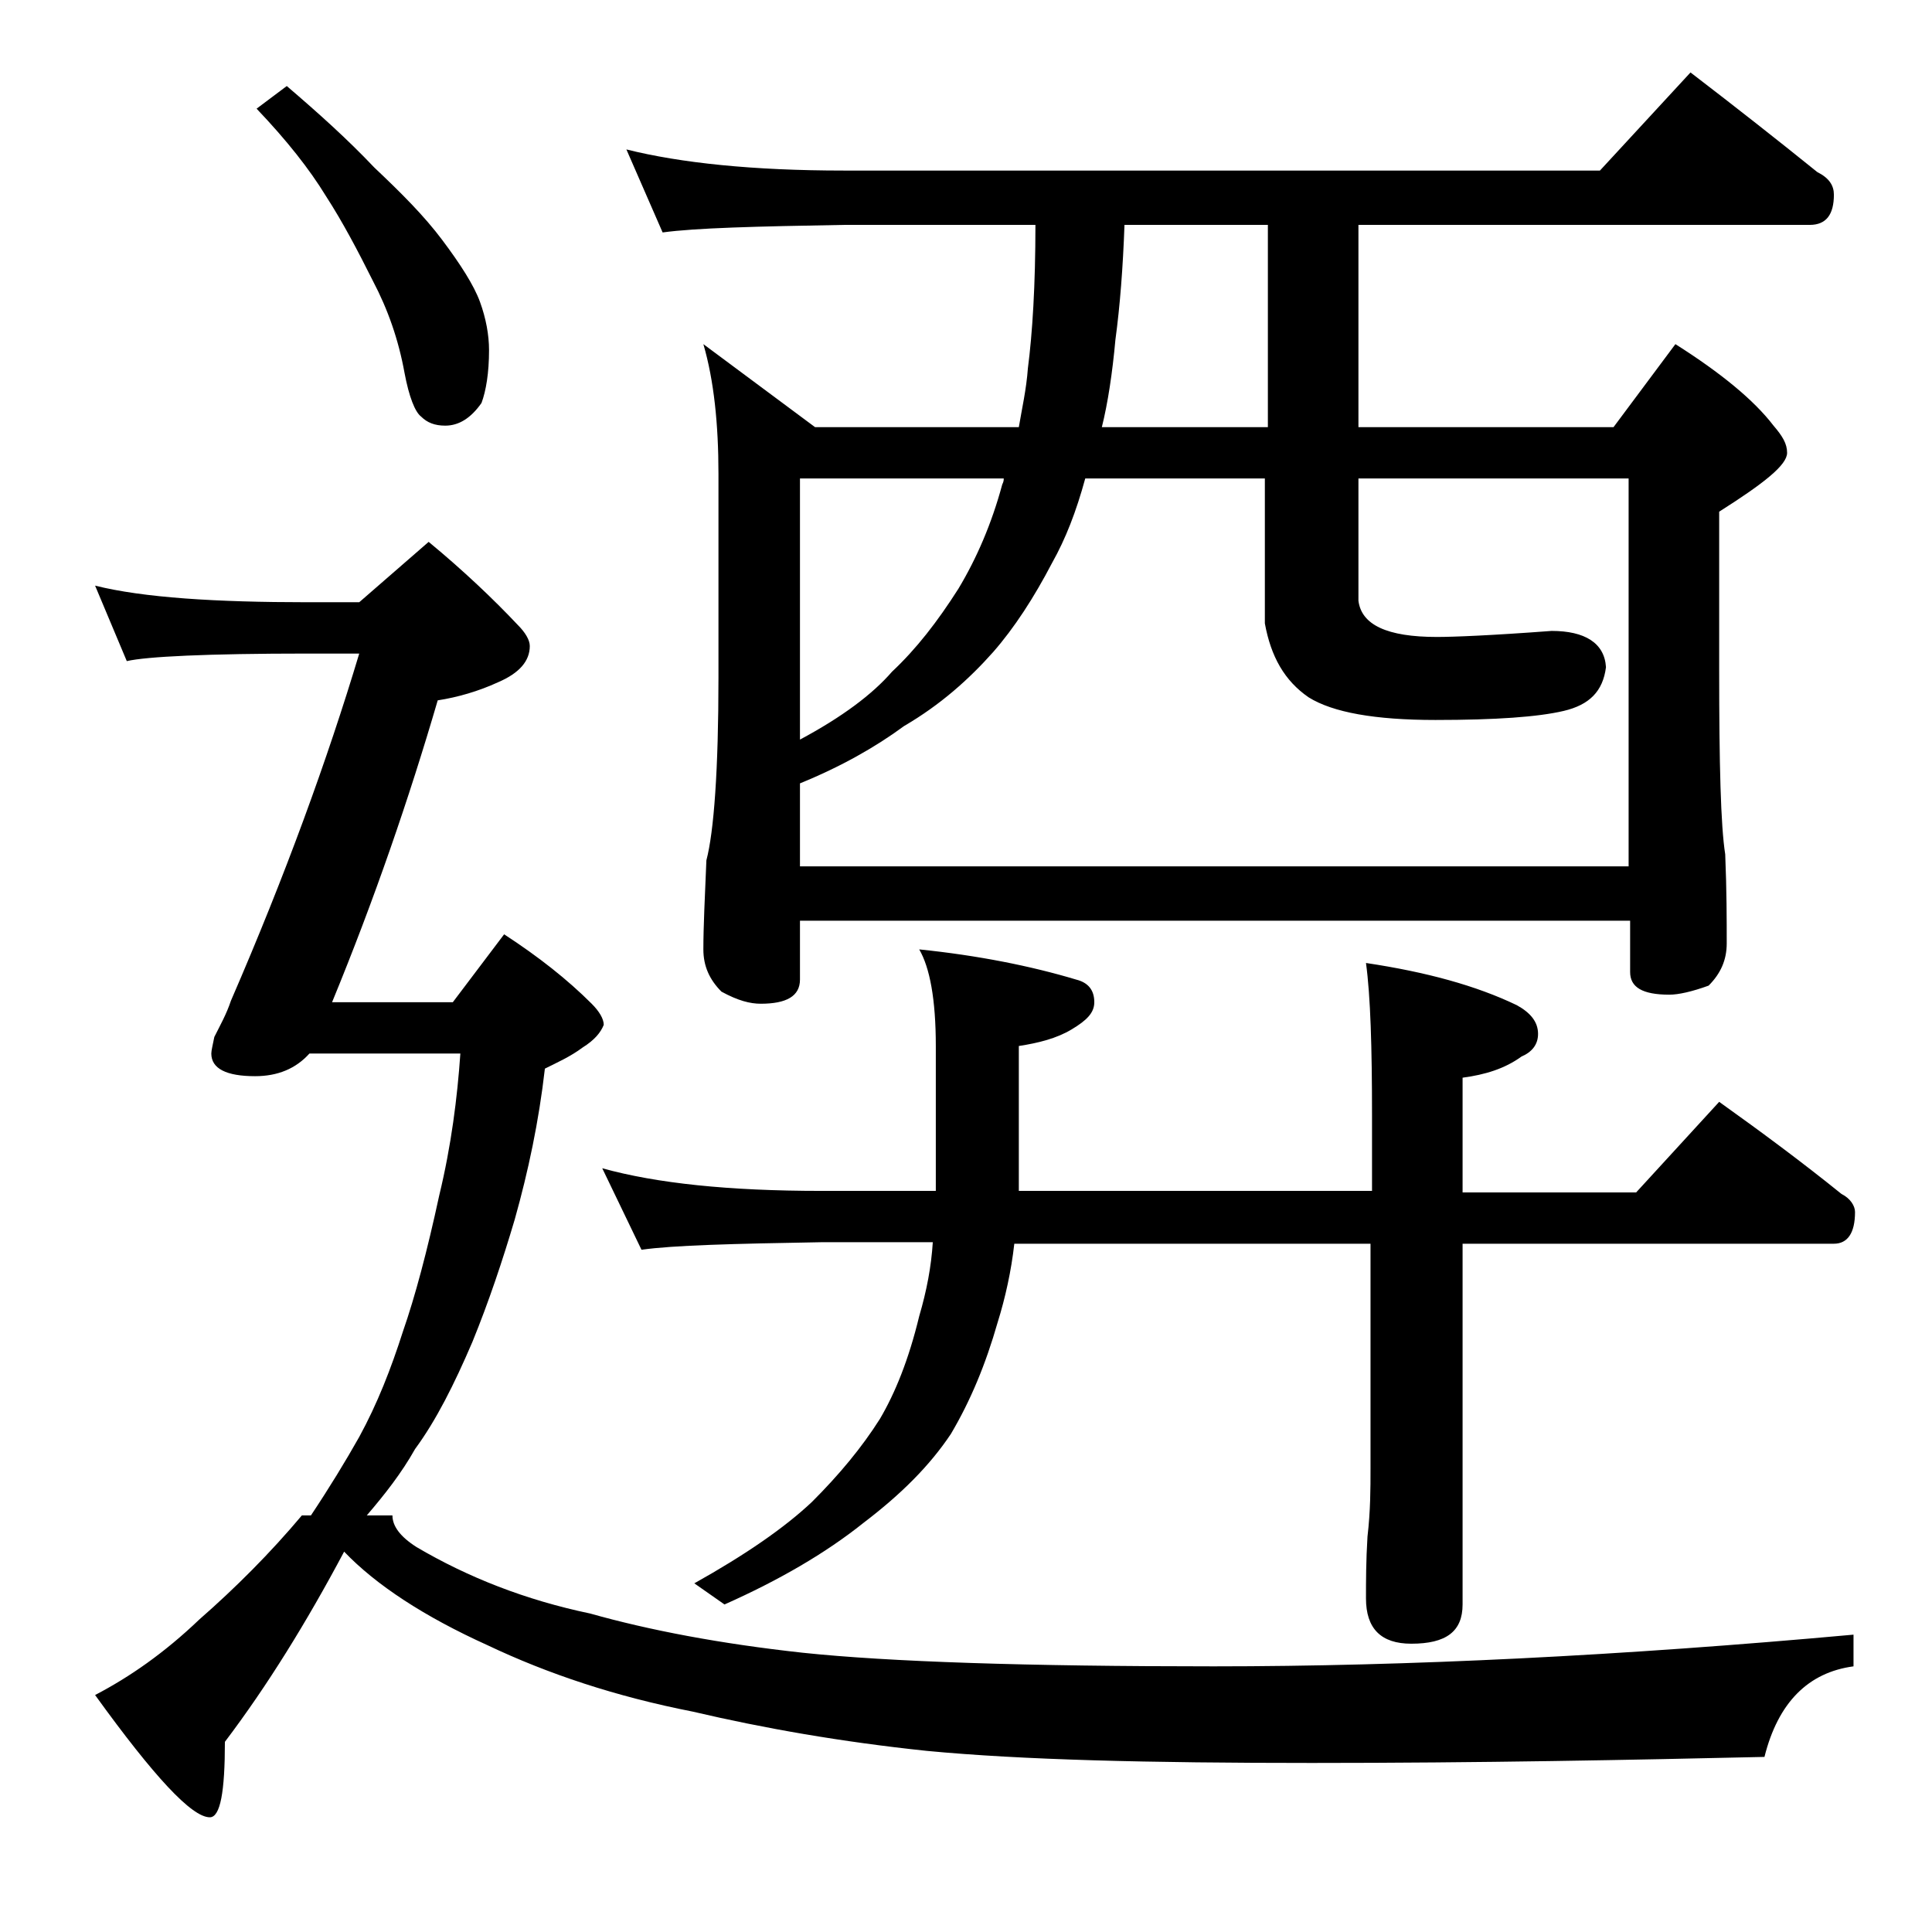 <?xml version="1.0" encoding="utf-8"?>
<!-- Generator: Adobe Illustrator 18.0.0, SVG Export Plug-In . SVG Version: 6.00 Build 0)  -->
<!DOCTYPE svg PUBLIC "-//W3C//DTD SVG 1.1//EN" "http://www.w3.org/Graphics/SVG/1.1/DTD/svg11.dtd">
<svg version="1.1" id="Layer_1" xmlns="http://www.w3.org/2000/svg" xmlns:xlink="http://www.w3.org/1999/xlink" x="0px" y="0px"
	 viewBox="0 0 128 128" enable-background="new 0 0 128 128" xml:space="preserve">
<path d="M28.4,35.9c2.3,1.9,4.3,3.8,5.9,5.5c0.5,0.5,0.8,1,0.8,1.4c0,1-0.7,1.8-2.1,2.4c-1.3,0.6-2.7,1-4,1.2
	c-1.9,6.5-4.2,13.2-7,20H30l3.4-4.5c2.3,1.5,4.2,3,5.8,4.6c0.5,0.5,0.8,1,0.8,1.4c-0.2,0.5-0.6,1-1.4,1.5c-0.8,0.6-1.7,1-2.5,1.4
	c-0.4,3.5-1.1,6.8-2,10c-0.8,2.7-1.7,5.4-2.8,8.1c-1.2,2.8-2.4,5.2-3.8,7.1c-0.9,1.6-2,3-3.2,4.4H26c0,0.7,0.5,1.4,1.6,2.1
	c3.4,2,7.2,3.5,11.5,4.4c3.9,1.1,8.6,2,14.1,2.6c5.7,0.6,14.8,0.9,27.2,0.9c12.9,0,27-0.7,42.4-2.1v2.1c-3,0.4-5,2.4-5.9,6
	c-8.8,0.2-18.8,0.4-30,0.4c-10.8,0-19.2-0.2-25.5-0.8c-5.7-0.6-10.8-1.5-15.5-2.6c-5.1-1-9.6-2.5-13.6-4.4c-4.2-1.9-7.4-4-9.5-6.2
	c-2.5,4.7-5.1,8.9-7.9,12.6c0,3.3-0.3,5-1,5c-1.2,0-3.7-2.7-7.6-8.1c2.3-1.2,4.6-2.8,6.9-5c2.4-2.1,4.7-4.4,6.8-6.9h0.6
	c1.2-1.8,2.3-3.6,3.2-5.2c1.2-2.2,2.1-4.5,2.9-7c0.8-2.3,1.6-5.3,2.4-9c0.8-3.3,1.2-6.5,1.4-9.4h-10c-0.9,1-2.1,1.5-3.6,1.5
	c-1.9,0-2.9-0.5-2.9-1.5c0-0.2,0.1-0.6,0.2-1.1c0.4-0.8,0.8-1.5,1.1-2.4c3.6-8.3,6.4-16,8.5-23h-3.4c-6.7,0-10.7,0.2-12,0.5l-2.1-5
	c3.2,0.8,8,1.1,14.1,1.1h3.4L28.4,35.9z M19,5.7c2.1,1.8,4,3.5,5.8,5.4c1.8,1.7,3.3,3.2,4.5,4.8c1.2,1.6,2.1,3,2.5,4.1
	c0.4,1.1,0.6,2.2,0.6,3.2c0,1.5-0.2,2.7-0.5,3.5c-0.7,1-1.5,1.5-2.4,1.5c-0.7,0-1.2-0.2-1.6-0.6c-0.4-0.3-0.8-1.3-1.1-2.9
	c-0.4-2.2-1.1-4.2-2.1-6.1c-1-2-2-3.9-3.1-5.6c-1.1-1.8-2.6-3.7-4.6-5.8L19,5.7z M39.9,77.4c3.6,1,8.4,1.5,14.5,1.5H62v-9.6
	c0-3.1-0.4-5.2-1.1-6.4c3.9,0.4,7.4,1.1,10.4,2c0.8,0.2,1.2,0.7,1.2,1.5c0,0.7-0.5,1.2-1.5,1.8s-2.2,0.9-3.5,1.1v9.6h23.4v-5
	c0-4.5-0.1-7.9-0.4-10.1c4,0.6,7.3,1.5,10,2.8c0.9,0.5,1.4,1.1,1.4,1.9c0,0.7-0.4,1.2-1.1,1.5c-1.1,0.8-2.4,1.2-3.9,1.4v7.6h11.5
	l5.5-6c2.8,2,5.5,4,8.1,6.1c0.6,0.3,0.9,0.8,0.9,1.2c0,1.4-0.5,2.1-1.4,2.1H96.9v23.9c0,1.8-1.1,2.6-3.4,2.6c-2,0-3-1-3-3
	c0-1.1,0-2.5,0.1-4.1c0.2-1.7,0.2-3.2,0.2-4.5V82.4H67.2c-0.2,1.8-0.6,3.6-1.1,5.2c-0.8,2.8-1.8,5.2-3.1,7.4c-1.4,2.1-3.3,4-5.8,5.9
	c-2.5,2-5.6,3.8-9.2,5.4l-2-1.4c3.4-1.9,6-3.7,7.8-5.4c1.8-1.8,3.3-3.6,4.5-5.5c1-1.7,1.9-3.9,2.6-6.8c0.5-1.7,0.8-3.3,0.9-4.9h-7.4
	c-5.8,0.1-9.8,0.2-11.9,0.5L39.9,77.4z M41.5,9.9c3.6,0.9,8.4,1.4,14.4,1.4H106l6-6.5c3,2.3,5.8,4.5,8.4,6.6
	c0.8,0.4,1.1,0.9,1.1,1.5c0,1.3-0.5,2-1.6,2H90v13.4h16.9l4.1-5.5c3,1.9,5.2,3.7,6.5,5.4c0.6,0.7,0.9,1.2,0.9,1.8
	c0,0.8-1.5,2-4.5,3.9v10.5c0,6.2,0.1,10.3,0.4,12.2c0.1,2.4,0.1,4.4,0.1,5.9c0,1.1-0.4,2-1.2,2.8c-1.1,0.4-2,0.6-2.6,0.6
	c-1.8,0-2.6-0.5-2.6-1.5v-3.4H53v3.9c0,1.1-0.9,1.6-2.6,1.6c-0.7,0-1.5-0.2-2.6-0.8c-0.8-0.8-1.2-1.7-1.2-2.8c0-1.5,0.1-3.5,0.2-5.9
	c0.5-1.9,0.8-6,0.8-12.1V31.4c0-3.3-0.3-6.2-1-8.6l7.4,5.5h13.5c0.2-1.2,0.5-2.5,0.6-3.9c0.3-2.3,0.5-5.5,0.5-9.5H55.9
	c-5.8,0.1-9.8,0.2-12,0.5L41.5,9.9z M53,57.4h54.9V31.7H90v8.1c0.2,1.6,1.9,2.4,5.2,2.4c1.1,0,3.6-0.1,7.6-0.4
	c2.2,0,3.5,0.8,3.6,2.4c-0.2,1.6-1.1,2.5-2.8,2.9c-1.7,0.4-4.5,0.6-8.5,0.6s-6.8-0.5-8.4-1.5c-1.6-1.1-2.5-2.7-2.9-4.9v-9.6H71.9
	c-0.6,2.2-1.3,4-2.2,5.6c-1.2,2.3-2.5,4.3-3.9,5.9c-1.6,1.8-3.5,3.5-5.9,4.9c-1.9,1.4-4.2,2.7-6.9,3.8V57.4z M53,49
	c2.8-1.5,4.8-3,6.1-4.5c1.6-1.5,3-3.3,4.4-5.5c1.2-2,2.2-4.3,2.9-6.9c0.1-0.2,0.1-0.3,0.1-0.4H53V49z M84,28.2V14.9h-9.5
	c-0.1,2.8-0.3,5.4-0.6,7.6c-0.2,2.2-0.5,4.2-0.9,5.8H84z"/>
</svg>
